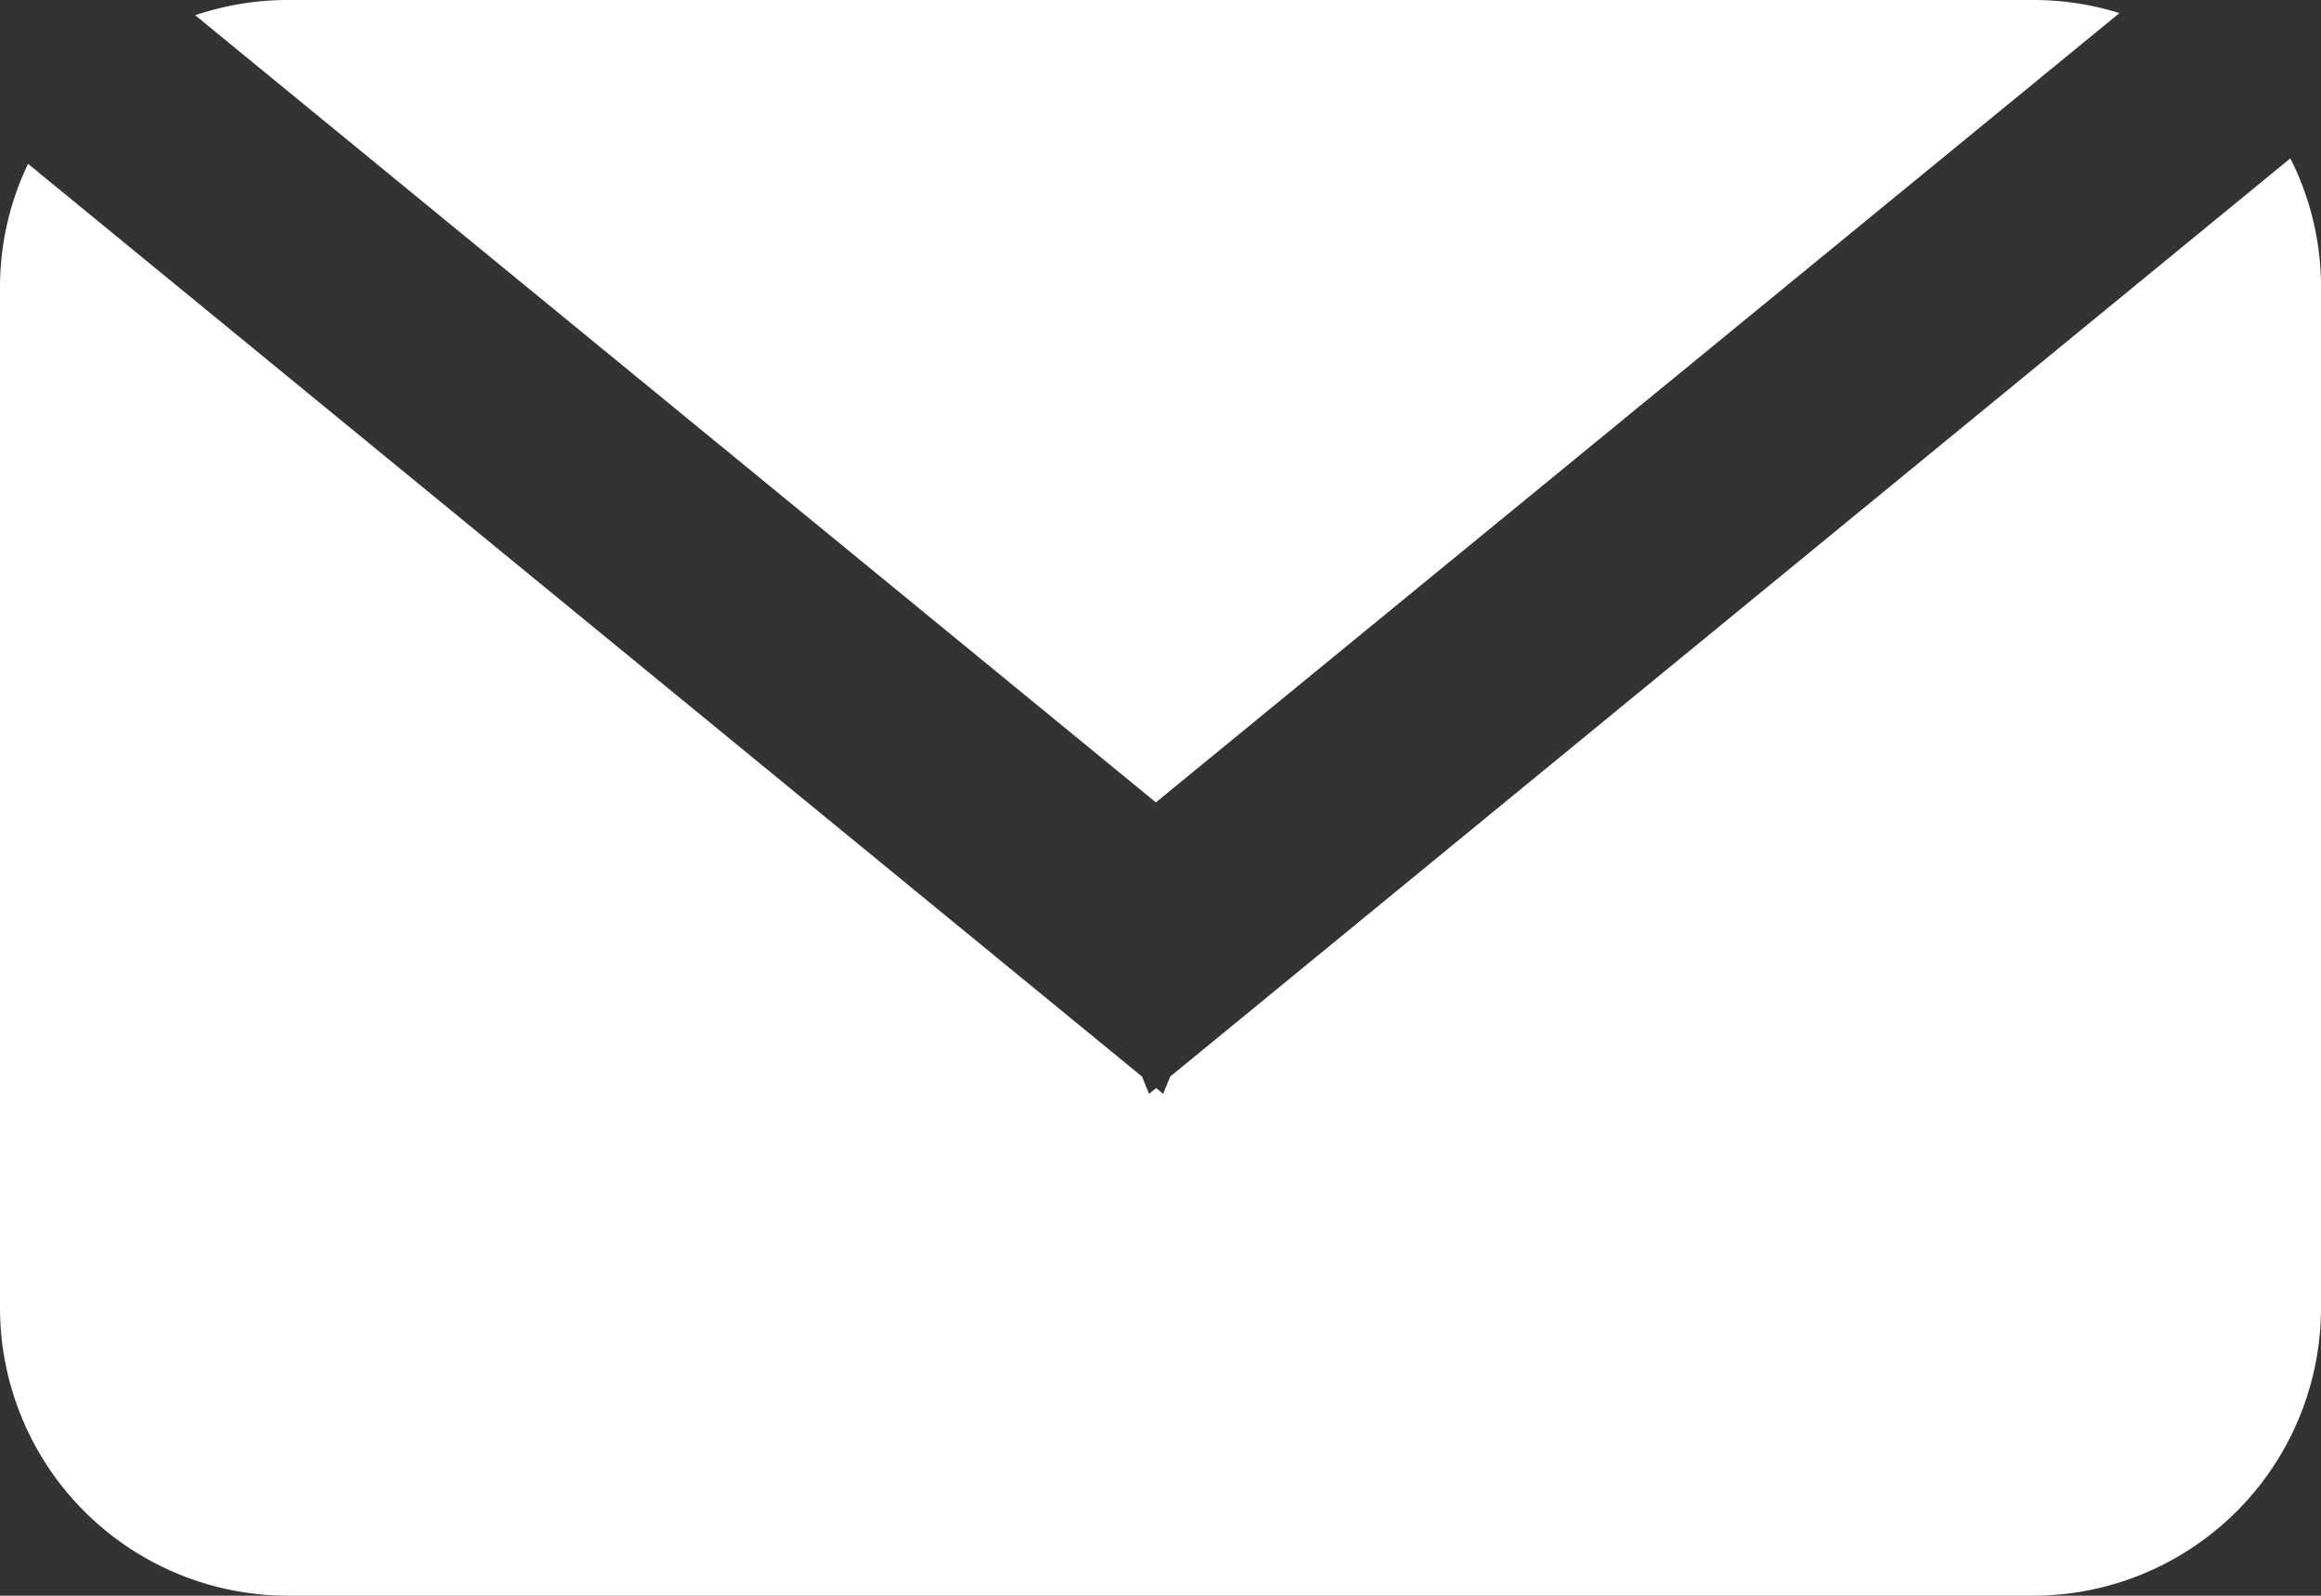 <svg xmlns="http://www.w3.org/2000/svg" width="16.123" height="11.084" viewBox="0 0 16.123 11.084">
  <rect x="0" y="0" width="16.123" height="11.084" fill="#333333" stroke="none"/>
  <path id="Subtraction_2" data-name="Subtraction 2" d="M14.123,11.084H2a2,2,0,0,1-2-2V2a1.981,1.981,0,0,1,.195-.862l7.738,6.34.049.12.049-.04.049.04.049-.12L15.91,1.1a1.978,1.978,0,0,1,.213.9V9.085A2,2,0,0,1,14.123,11.084ZM8.03,5.574h0L1.356.106A2,2,0,0,1,2,0H14.123a2,2,0,0,1,.6.091L8.03,5.573Z" fill="#fff"/>
</svg>
